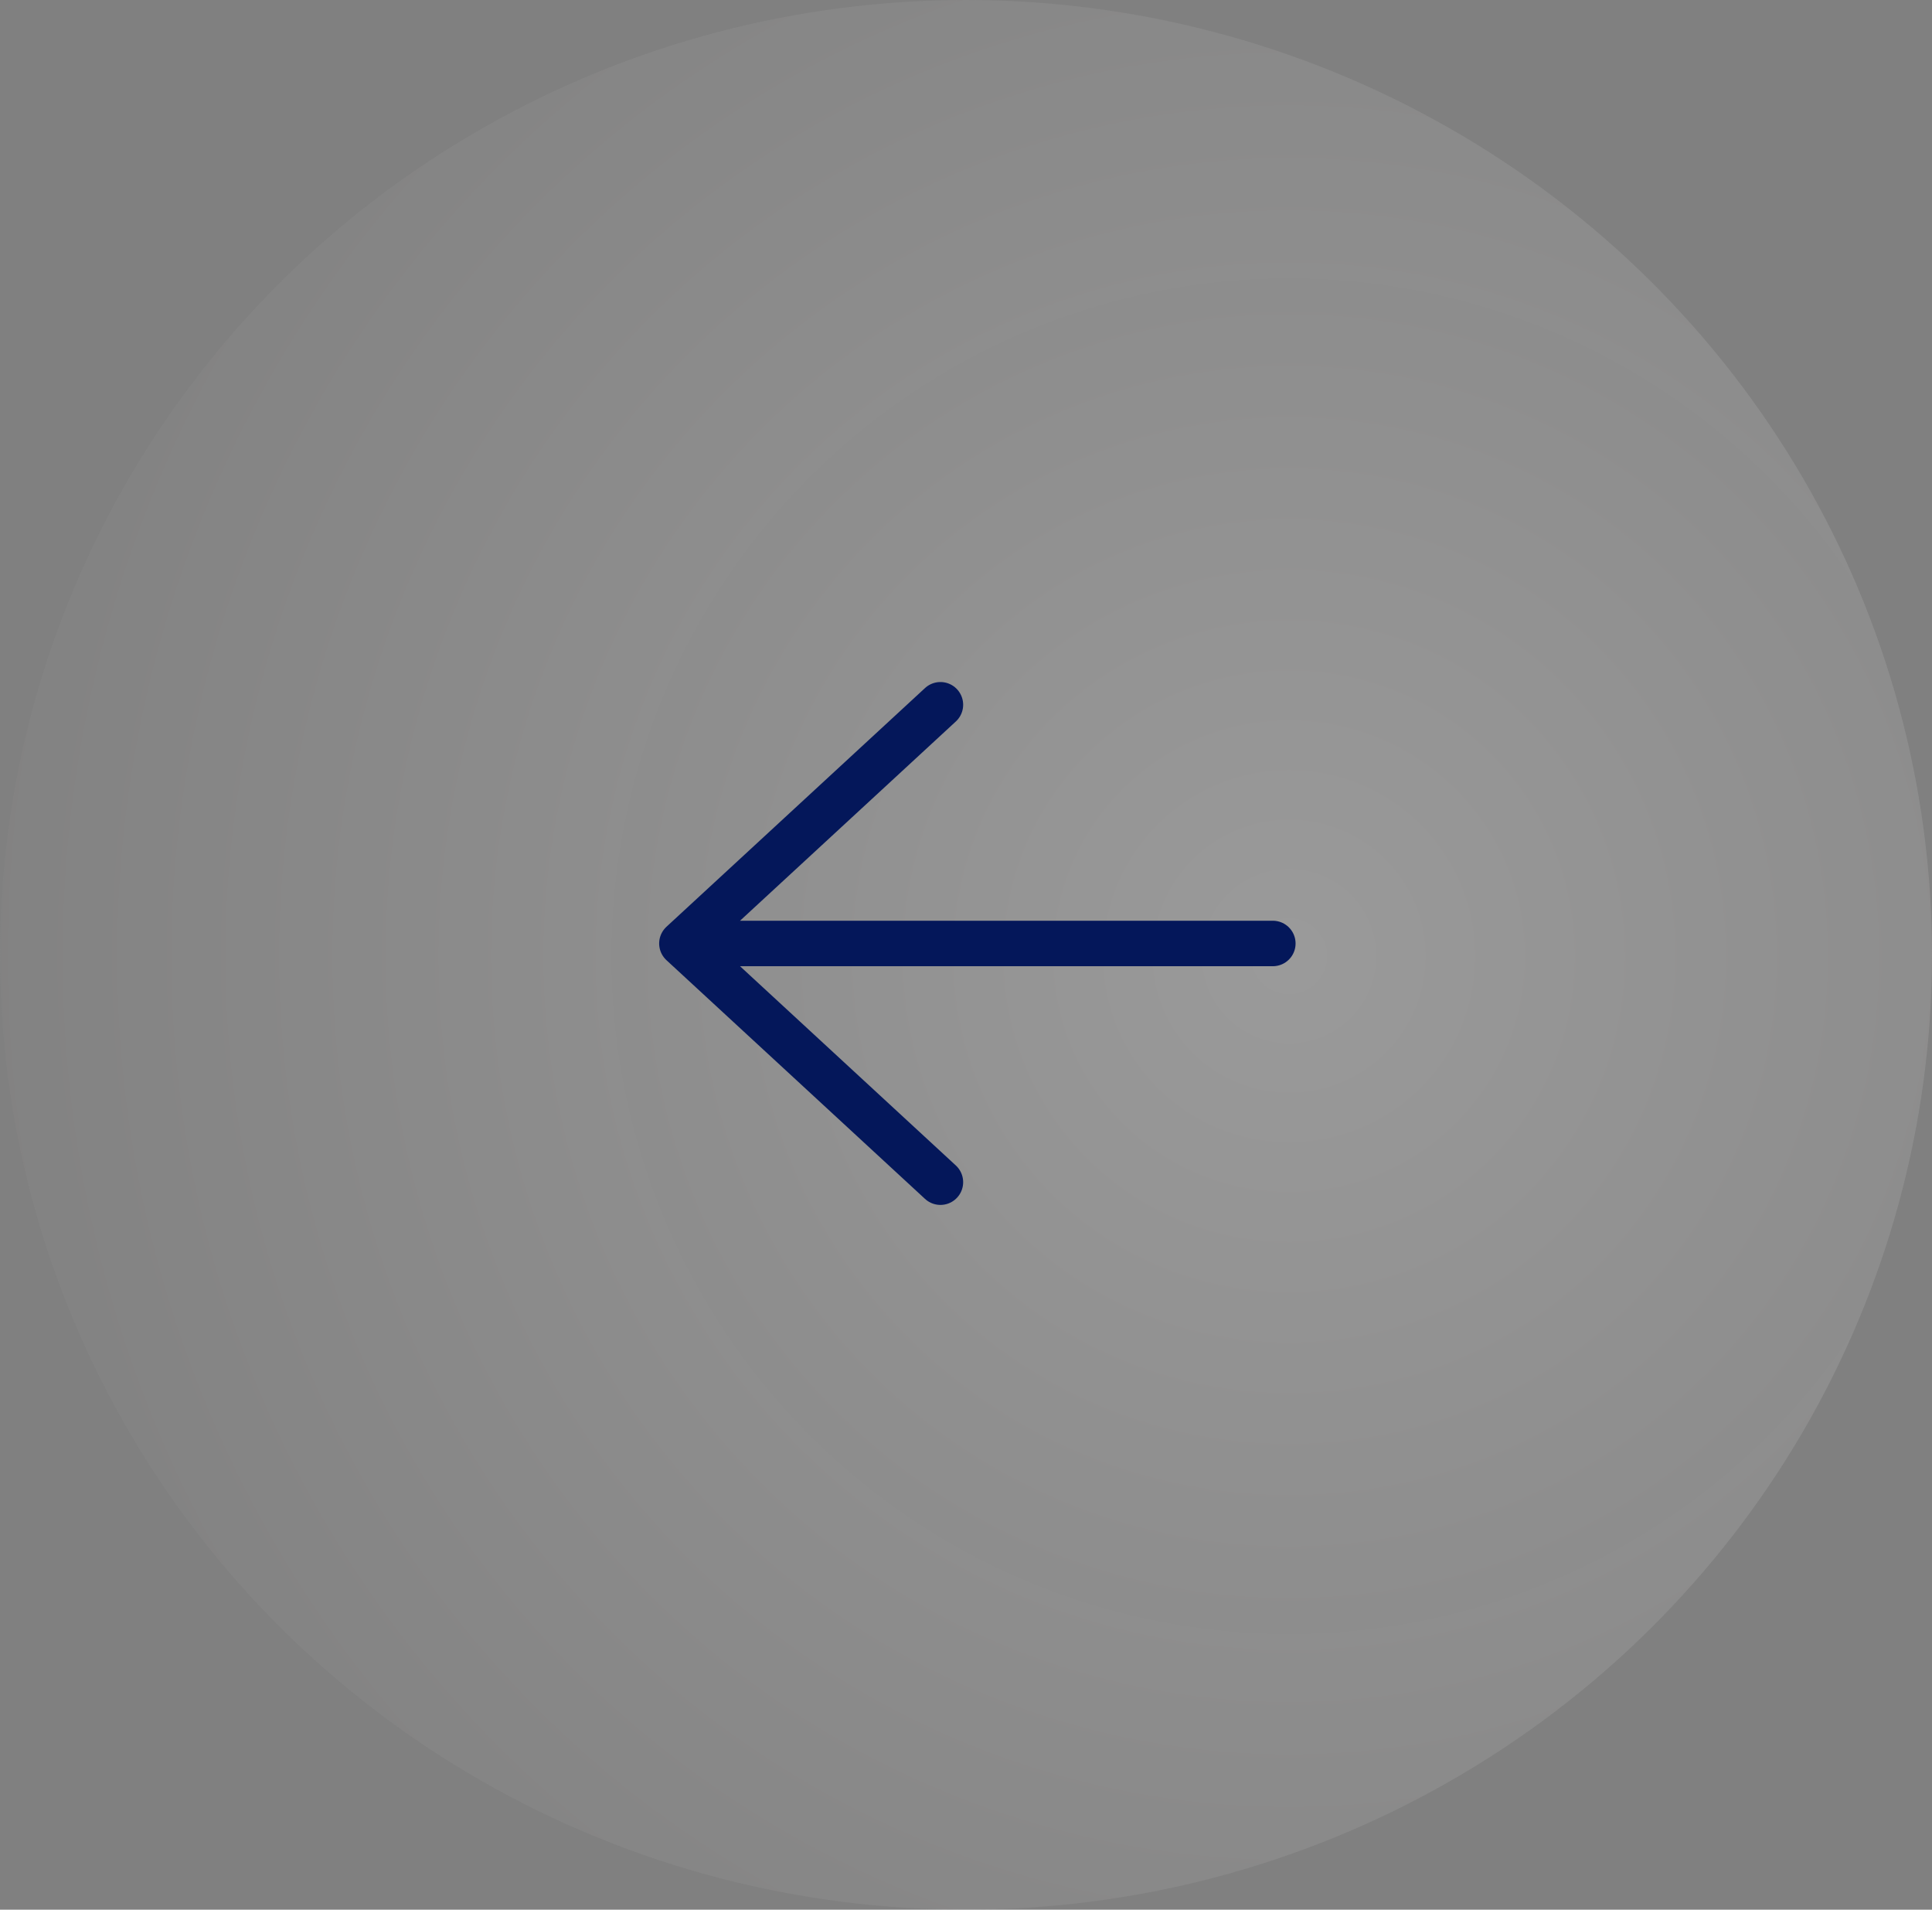 <svg width="85" height="84" viewBox="0 0 85 84" fill="none" xmlns="http://www.w3.org/2000/svg">
<rect x="0" y="0" width="85" height="84" fill="#808080" stroke="none"/>
<ellipse cx="42.5" cy="42" rx="42.5" ry="42" transform="matrix(-1 0 0 1 85 0)" fill="url(#paint0_radial_795_4642)" fill-opacity="0.5"/>
<path d="M56 41.5H30M30 41.5L41.375 31M30 41.5L41.375 52" stroke="#04175A" stroke-width="2" stroke-linecap="round" stroke-linejoin="round"/>
<defs>
<radialGradient id="paint0_radial_795_4642" cx="0" cy="0" r="1" gradientUnits="userSpaceOnUse" gradientTransform="translate(28.578 42) rotate(-6.038) scale(240.949 238.177)">
<stop stop-color="white" stop-opacity="0.41"/>
<stop offset="0.435" stop-color="#2C2B2B" stop-opacity="0.36"/>
</radialGradient>
</defs>
</svg>
